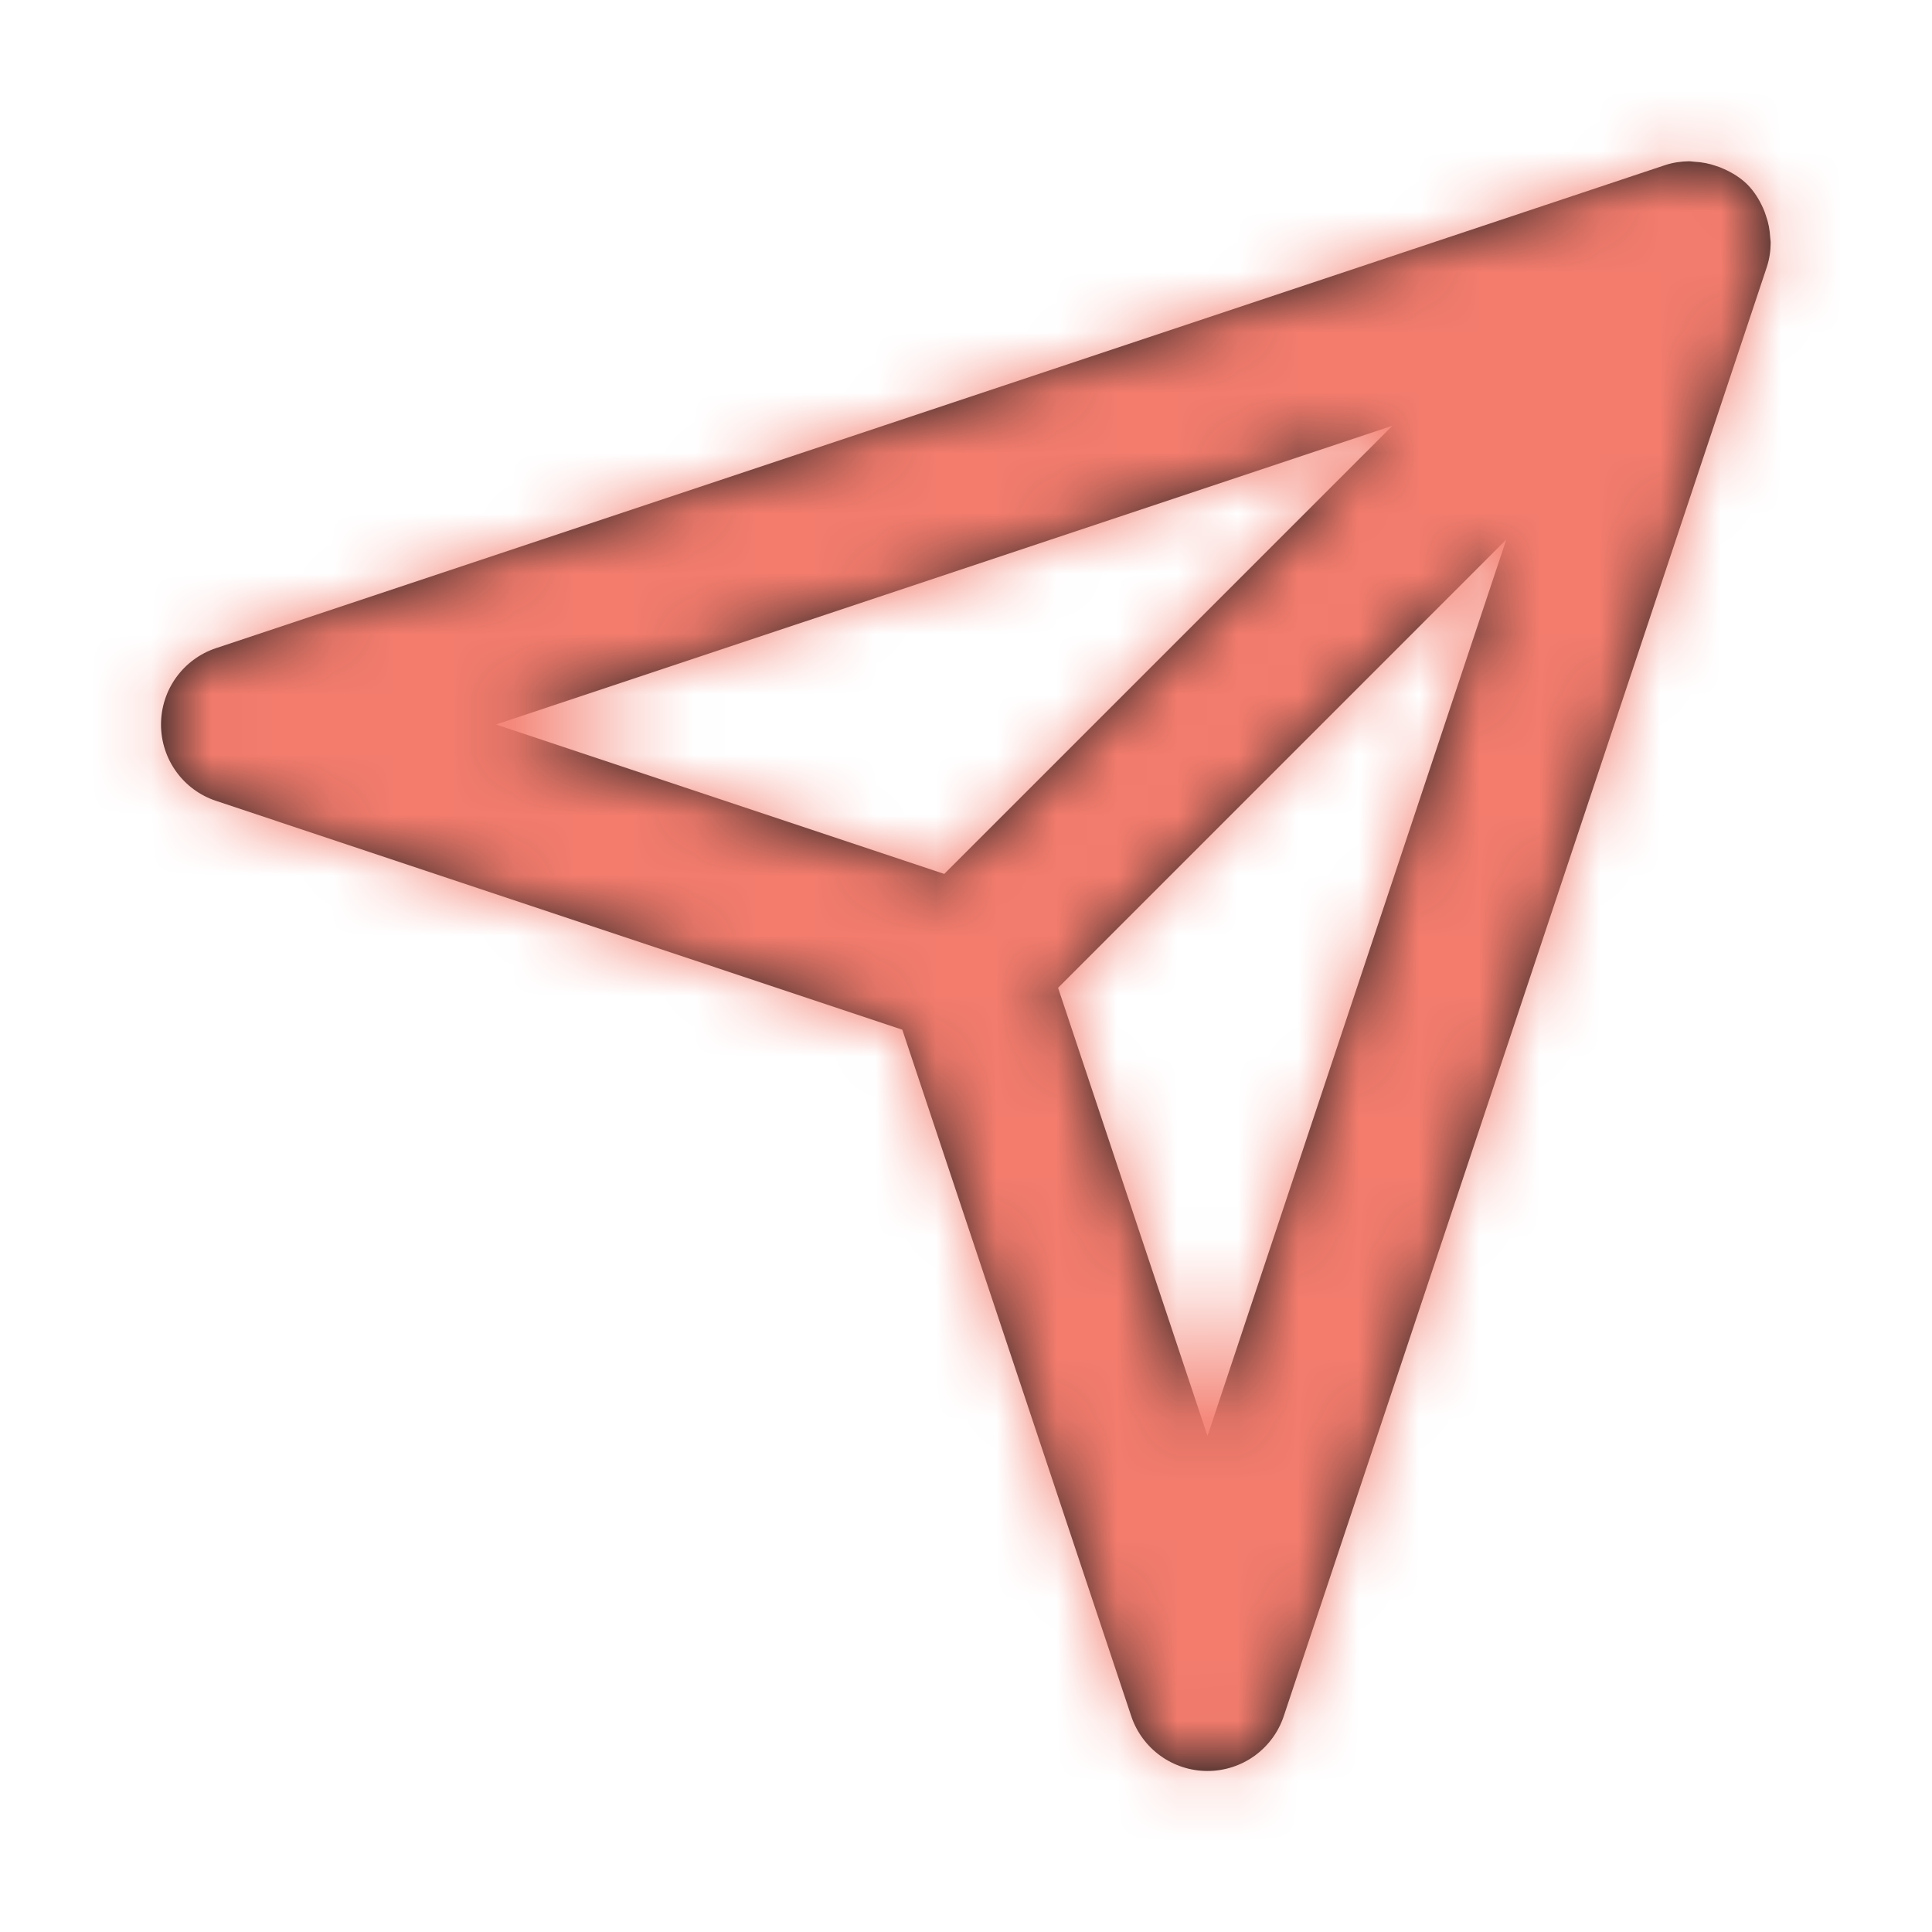 <svg width="32" height="32" viewBox="0 0 32 32" fill="none" xmlns="http://www.w3.org/2000/svg">
    <path fill-rule="evenodd" clip-rule="evenodd" d="M20 23.784L17.525 16.361L24.949 8.936L20 23.784ZM23.064 7.051L15.64 14.475L8.216 12L23.064 7.051ZM29.32 3.931C29.313 3.807 29.291 3.687 29.249 3.571C29.236 3.529 29.221 3.489 29.203 3.449C29.139 3.307 29.057 3.172 28.943 3.057C28.828 2.943 28.693 2.861 28.549 2.797C28.511 2.779 28.472 2.764 28.431 2.751C28.312 2.709 28.191 2.685 28.064 2.679C28.035 2.677 28.008 2.671 27.977 2.671C27.844 2.673 27.709 2.692 27.579 2.735L3.579 10.735C3.033 10.917 2.667 11.425 2.667 12C2.667 12.575 3.033 13.084 3.579 13.265L14.945 17.055L18.736 28.422C18.917 28.966 19.425 29.333 20 29.333C20.575 29.333 21.083 28.966 21.264 28.422L29.264 4.423C29.307 4.291 29.327 4.157 29.328 4.024C29.329 3.992 29.321 3.963 29.32 3.931Z" fill="#231F20"/>
    <mask id="mask0" mask-type="alpha" maskUnits="userSpaceOnUse" x="2" y="2" width="28" height="28">
        <path fill-rule="evenodd" clip-rule="evenodd" d="M20 23.784L17.525 16.361L24.949 8.936L20 23.784ZM23.064 7.051L15.64 14.475L8.216 12L23.064 7.051ZM29.32 3.931C29.313 3.807 29.291 3.687 29.249 3.571C29.236 3.529 29.221 3.489 29.203 3.449C29.139 3.307 29.057 3.172 28.943 3.057C28.828 2.943 28.693 2.861 28.549 2.797C28.511 2.779 28.472 2.764 28.431 2.751C28.312 2.709 28.191 2.685 28.064 2.679C28.035 2.677 28.008 2.671 27.977 2.671C27.844 2.673 27.709 2.692 27.579 2.735L3.579 10.735C3.033 10.917 2.667 11.425 2.667 12C2.667 12.575 3.033 13.084 3.579 13.265L14.945 17.055L18.736 28.422C18.917 28.966 19.425 29.333 20 29.333C20.575 29.333 21.083 28.966 21.264 28.422L29.264 4.423C29.307 4.291 29.327 4.157 29.328 4.024C29.329 3.992 29.321 3.963 29.32 3.931Z" fill="white"/>
    </mask>
    <g mask="url(#mask0)">
        <rect width="32" height="32" fill="#F37C6D"/>
    </g>
</svg>
